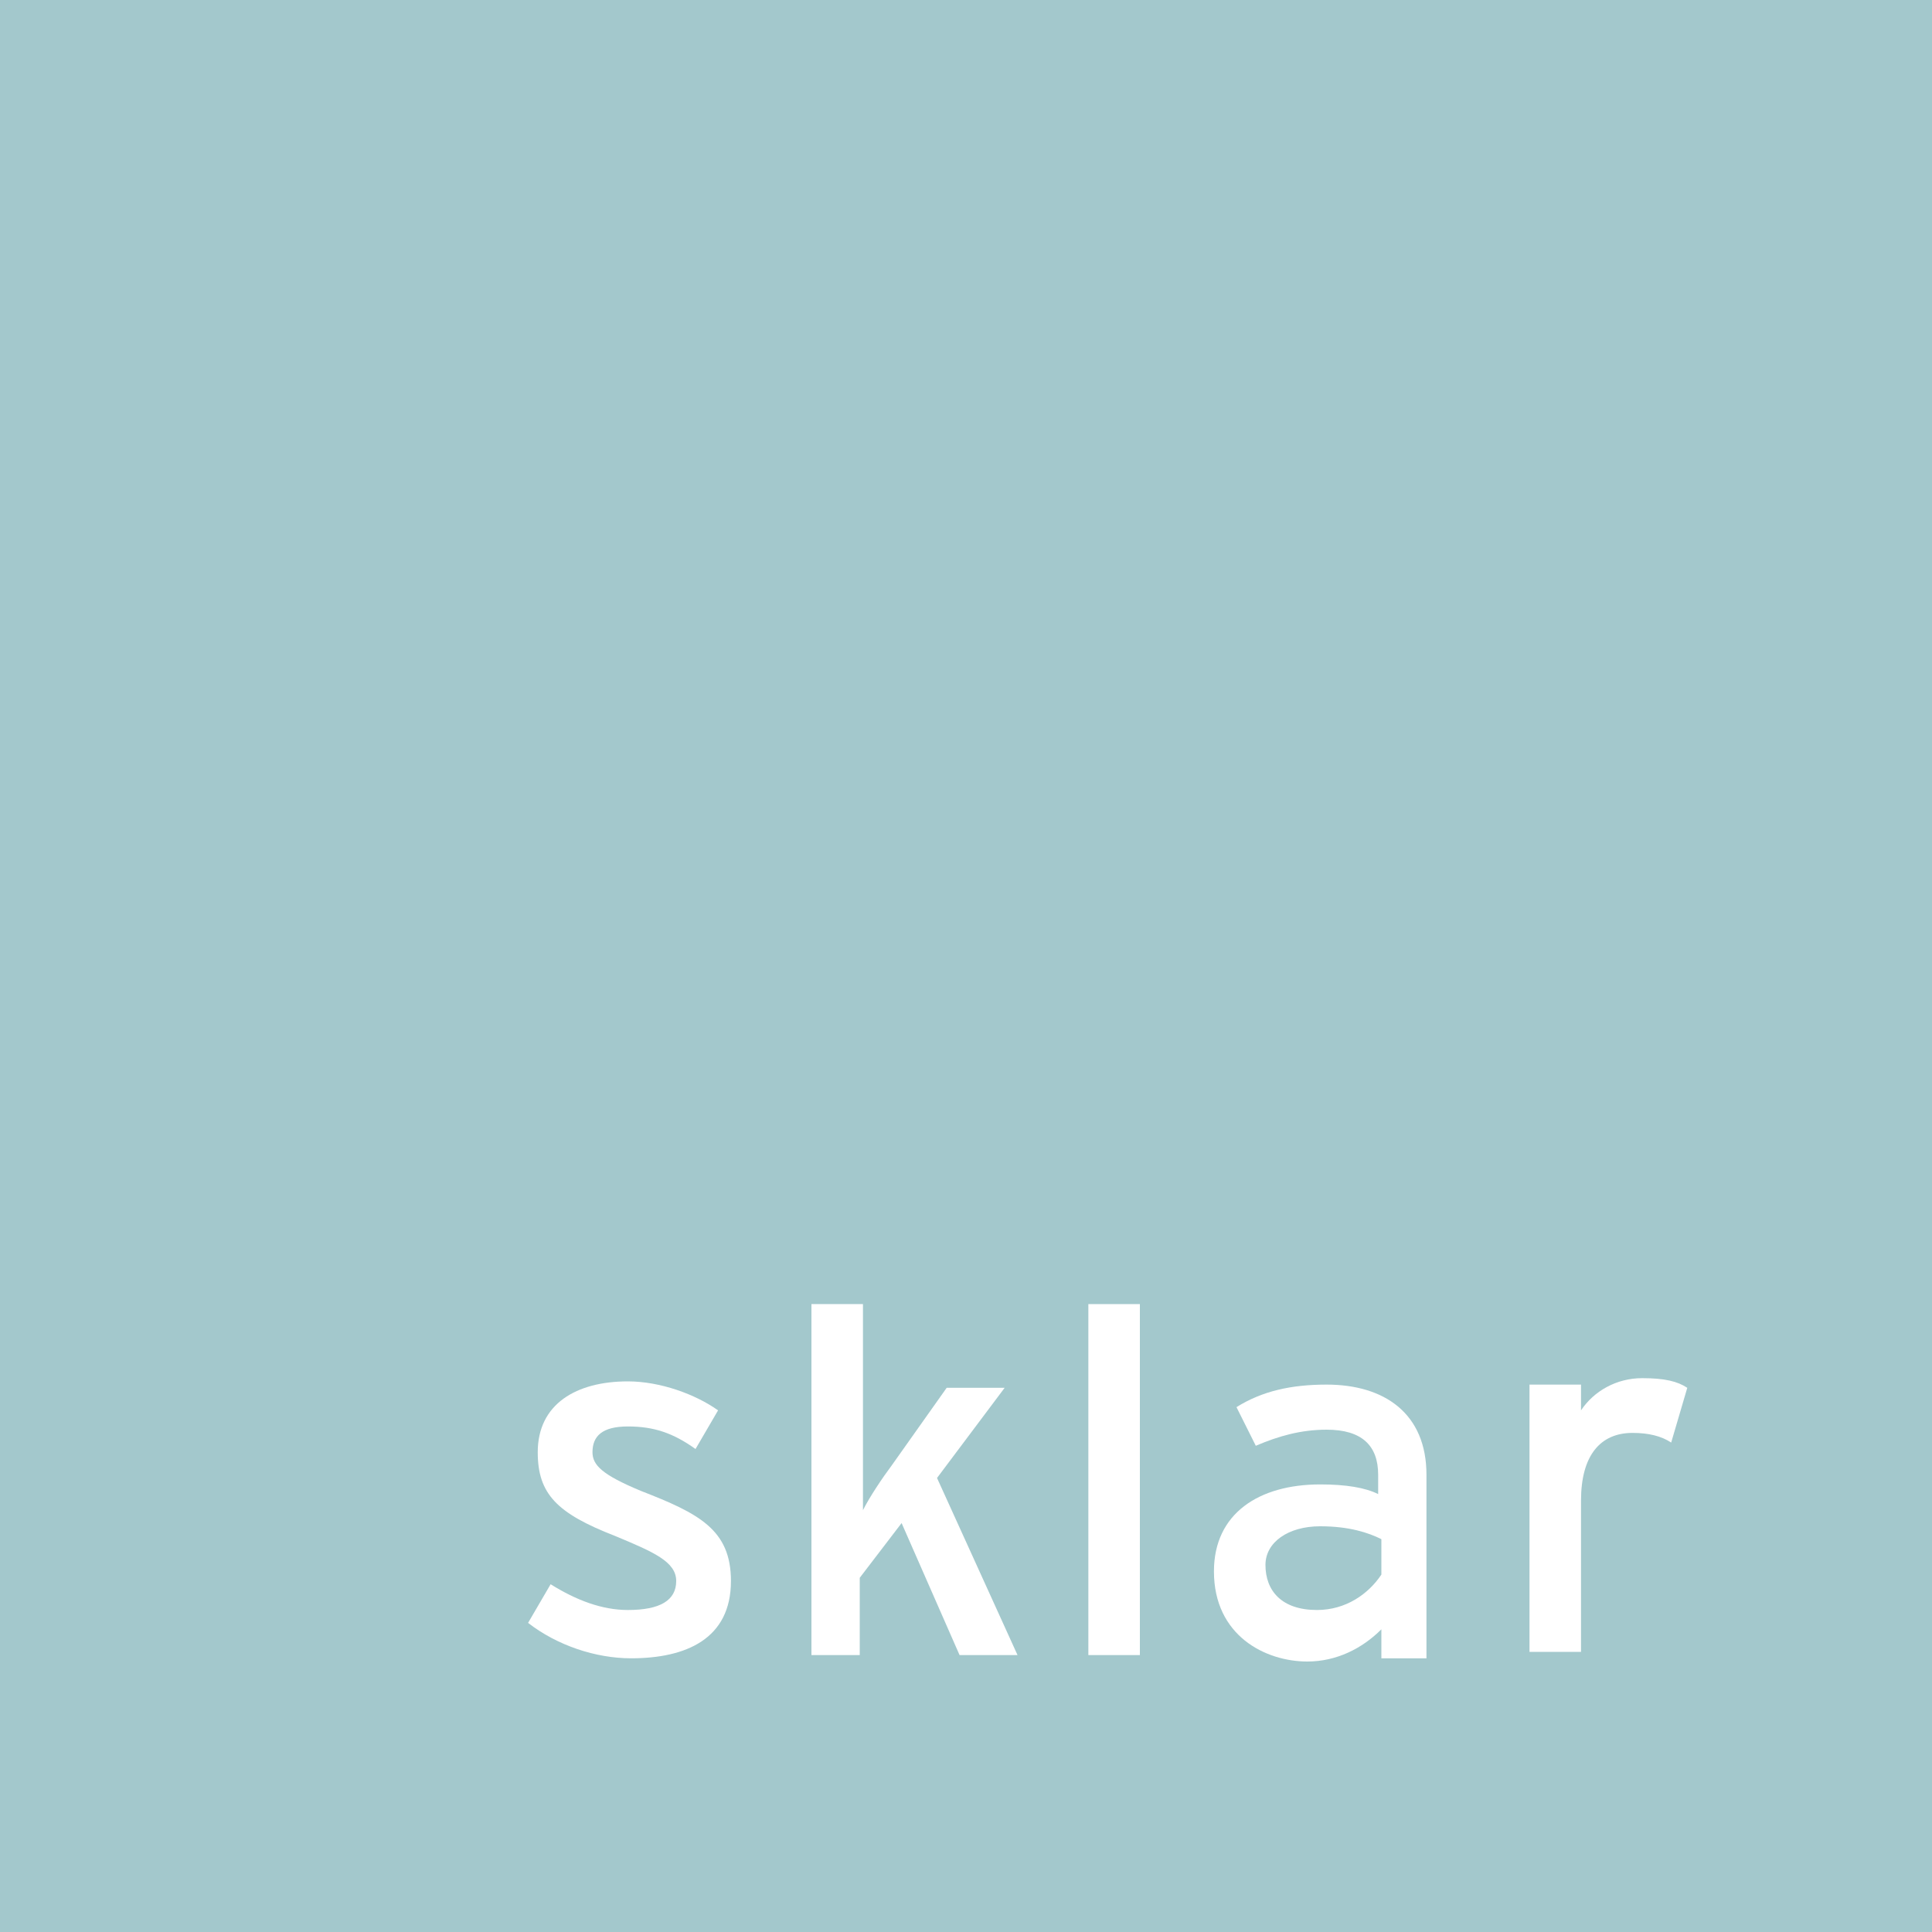 <svg enable-background="new 0 0 60 60" viewBox="0 0 60 60" xmlns="http://www.w3.org/2000/svg"><path d="m0 0h60v60h-60z" fill="#a3c8cc"/><g fill="#fff"><path d="m19.6 51.5c-1.1 0-2.3-.4-3.2-1.1l.7-1.2c.8.5 1.6.8 2.4.8 1 0 1.5-.3 1.5-.9s-.7-.9-1.9-1.4c-1.8-.7-2.4-1.3-2.4-2.6 0-1.5 1.2-2.2 2.8-2.2 1 0 2.1.4 2.8.9l-.7 1.2c-.7-.5-1.3-.7-2.1-.7s-1.1.3-1.1.8c0 .4.3.7 1.5 1.2 1.8.7 2.8 1.2 2.8 2.8 0 1.8-1.4 2.4-3.1 2.4"/><path d="m42.9 51.4v-.8c-.6.6-1.4 1-2.3 1-1.3 0-2.9-.8-2.9-2.8 0-1.8 1.4-2.7 3.3-2.7.8 0 1.4.1 1.8.3v-.6c0-.9-.5-1.4-1.6-1.4-.8 0-1.5.2-2.2.5l-.6-1.2c.8-.5 1.7-.7 2.8-.7 1.8 0 3.1.9 3.1 2.8v5.7h-1.4zm0-3.6c-.4-.2-1-.4-1.9-.4-1 0-1.7.5-1.7 1.2 0 .8.5 1.4 1.6 1.4.9 0 1.6-.5 2-1.1z"/><path d="m51.9 44.8c-.3-.2-.7-.3-1.2-.3-1 0-1.6.7-1.6 2.1v4.7h-1.6v-8.3h1.6v.8c.4-.6 1.1-1 1.9-1 .7 0 1.1.1 1.4.3z"/><path d="m25.1 51.4h1.6v-2.4l1.3-1.7 1.8 4.1h1.8l-2.5-5.5 2.1-2.8h-1.8l-1.7 2.4c-.3.4-.7 1-.9 1.4 0-.4 0-1.3 0-1.8v-4.6h-1.6v10.9z"/><path d="m33.8 40.5h1.6v10.9h-1.6z"/></g></svg>